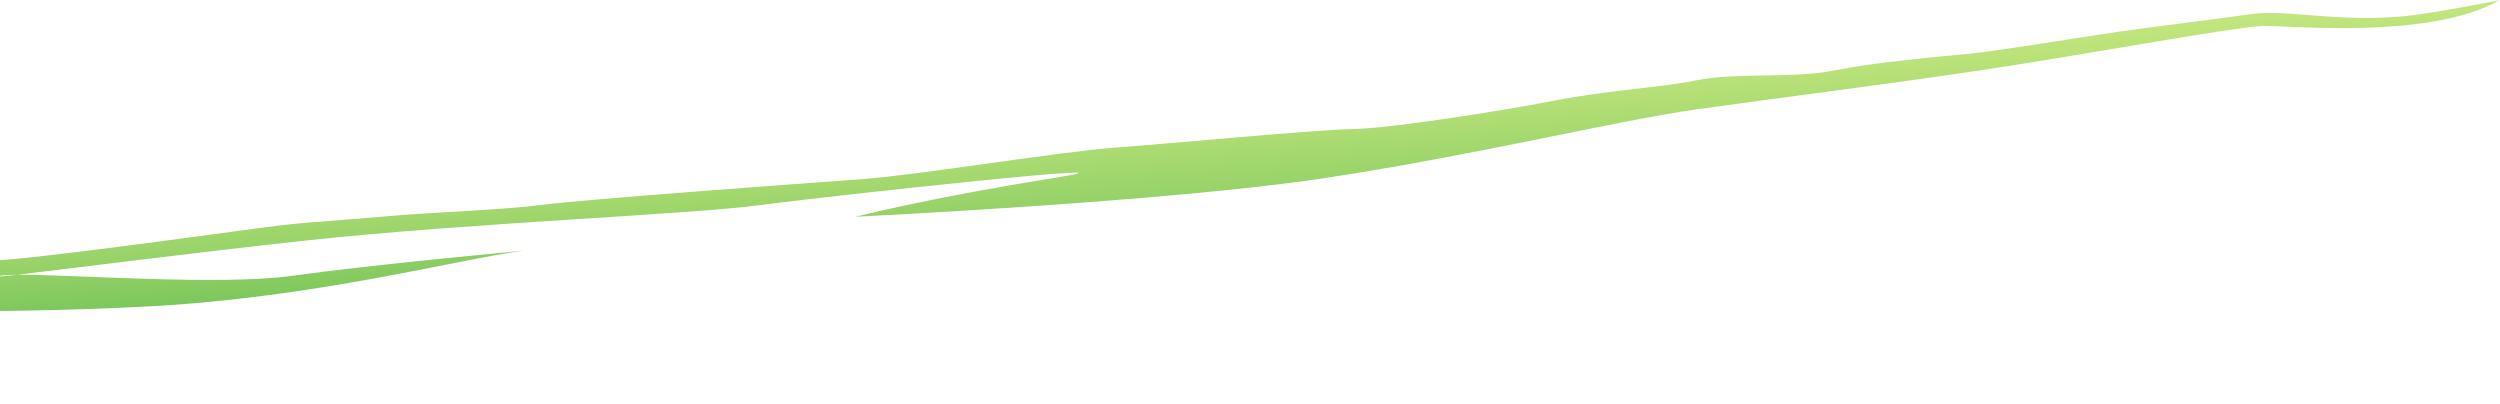 <?xml version="1.0" encoding="UTF-8"?> <svg xmlns="http://www.w3.org/2000/svg" width="855" height="138" fill="none"><path d="M827.701 4.876c-24.947 3.655-44.879-1.92-57.724-.062-12.876 1.859-31.942 4.089-45.468 6.04-13.525 1.952-41.691 6.66-51.627 7.589-9.935.929-31.57 2.818-45.715 5.668-14.114 2.819-33.087.588-46.612 3.283-13.526 2.726-29.683 3.283-49.213 7.062-19.53 3.779-56.239 9.478-68.96 9.695-12.721.217-61.655 4.925-80.968 6.319-19.314 1.424-67.32 9.416-87.097 10.84-19.778 1.425-94.062 6.845-108.609 8.704-14.547 1.89-34.975 2.323-55.434 4.12-20.458 1.765-25.813 1.765-40.082 3.654-14.268 1.89-72.27 9.974-89.696 11.15-17.426 1.147-83.105 6.753-104.585 6.536-21.449-.248-46.087 6.164-65.091 5.544-19.004-.619-21.078-1.858-40.267 2.292-19.19 4.151-12.567 3.284-41.785 4.647-26.432 1.269-356.002 19.172-373.768 21.371v8.146c28.692-1.455 368.971-20.752 393.144-22.363 30.239-2.013 60.541-11.367 114.953-10.221 54.413 1.146 110.837 2.912 167.694-.093 56.858-3.004 105.575-16.044 128.17-19.048 0 0-50.853 4.645-79.08 8.58-24.576 3.437-75.615-.496-93.938-.372-5.602.65-7.955.836-5.85.371 1.083-.248 3.095-.34 5.85-.371 16.157-1.859 59.303-7.434 99.323-11.77 53.917-5.824 131.203-8.89 153.983-11.956 22.78-3.067 143.521-16.107 100.468-9.23-43.084 6.876-67.072 13.132-67.072 13.132s106.999-5.172 159.771-13.132c52.772-7.96 99.539-19.607 128.417-23.695 28.847-4.058 75.986-9.88 110.682-15.456 34.697-5.575 73.107-12.544 82.145-12.947 7.985-.34 57.322 4.894 81.031-8.797-10.988 2.138-19.995 3.748-26.99 4.77z" fill="url(#a)"></path><defs><linearGradient id="a" x1="100.22" y1="-166.028" x2="136.989" y2="421.859" gradientUnits="userSpaceOnUse"><stop stop-color="#DCF28C"></stop><stop offset=".265" stop-color="#E0F48C"></stop><stop offset=".3" stop-color="#DBF28A"></stop><stop offset=".34" stop-color="#CEEC83"></stop><stop offset=".381" stop-color="#B7E178"></stop><stop offset=".424" stop-color="#98D369"></stop><stop offset=".469" stop-color="#6FC155"></stop><stop offset=".513" stop-color="#3EAA3D"></stop><stop offset=".534" stop-color="#259F31"></stop><stop offset=".784" stop-color="#1D6322"></stop><stop offset=".923" stop-color="#115715"></stop><stop offset="1" stop-color="#094F0C"></stop></linearGradient></defs></svg> 
